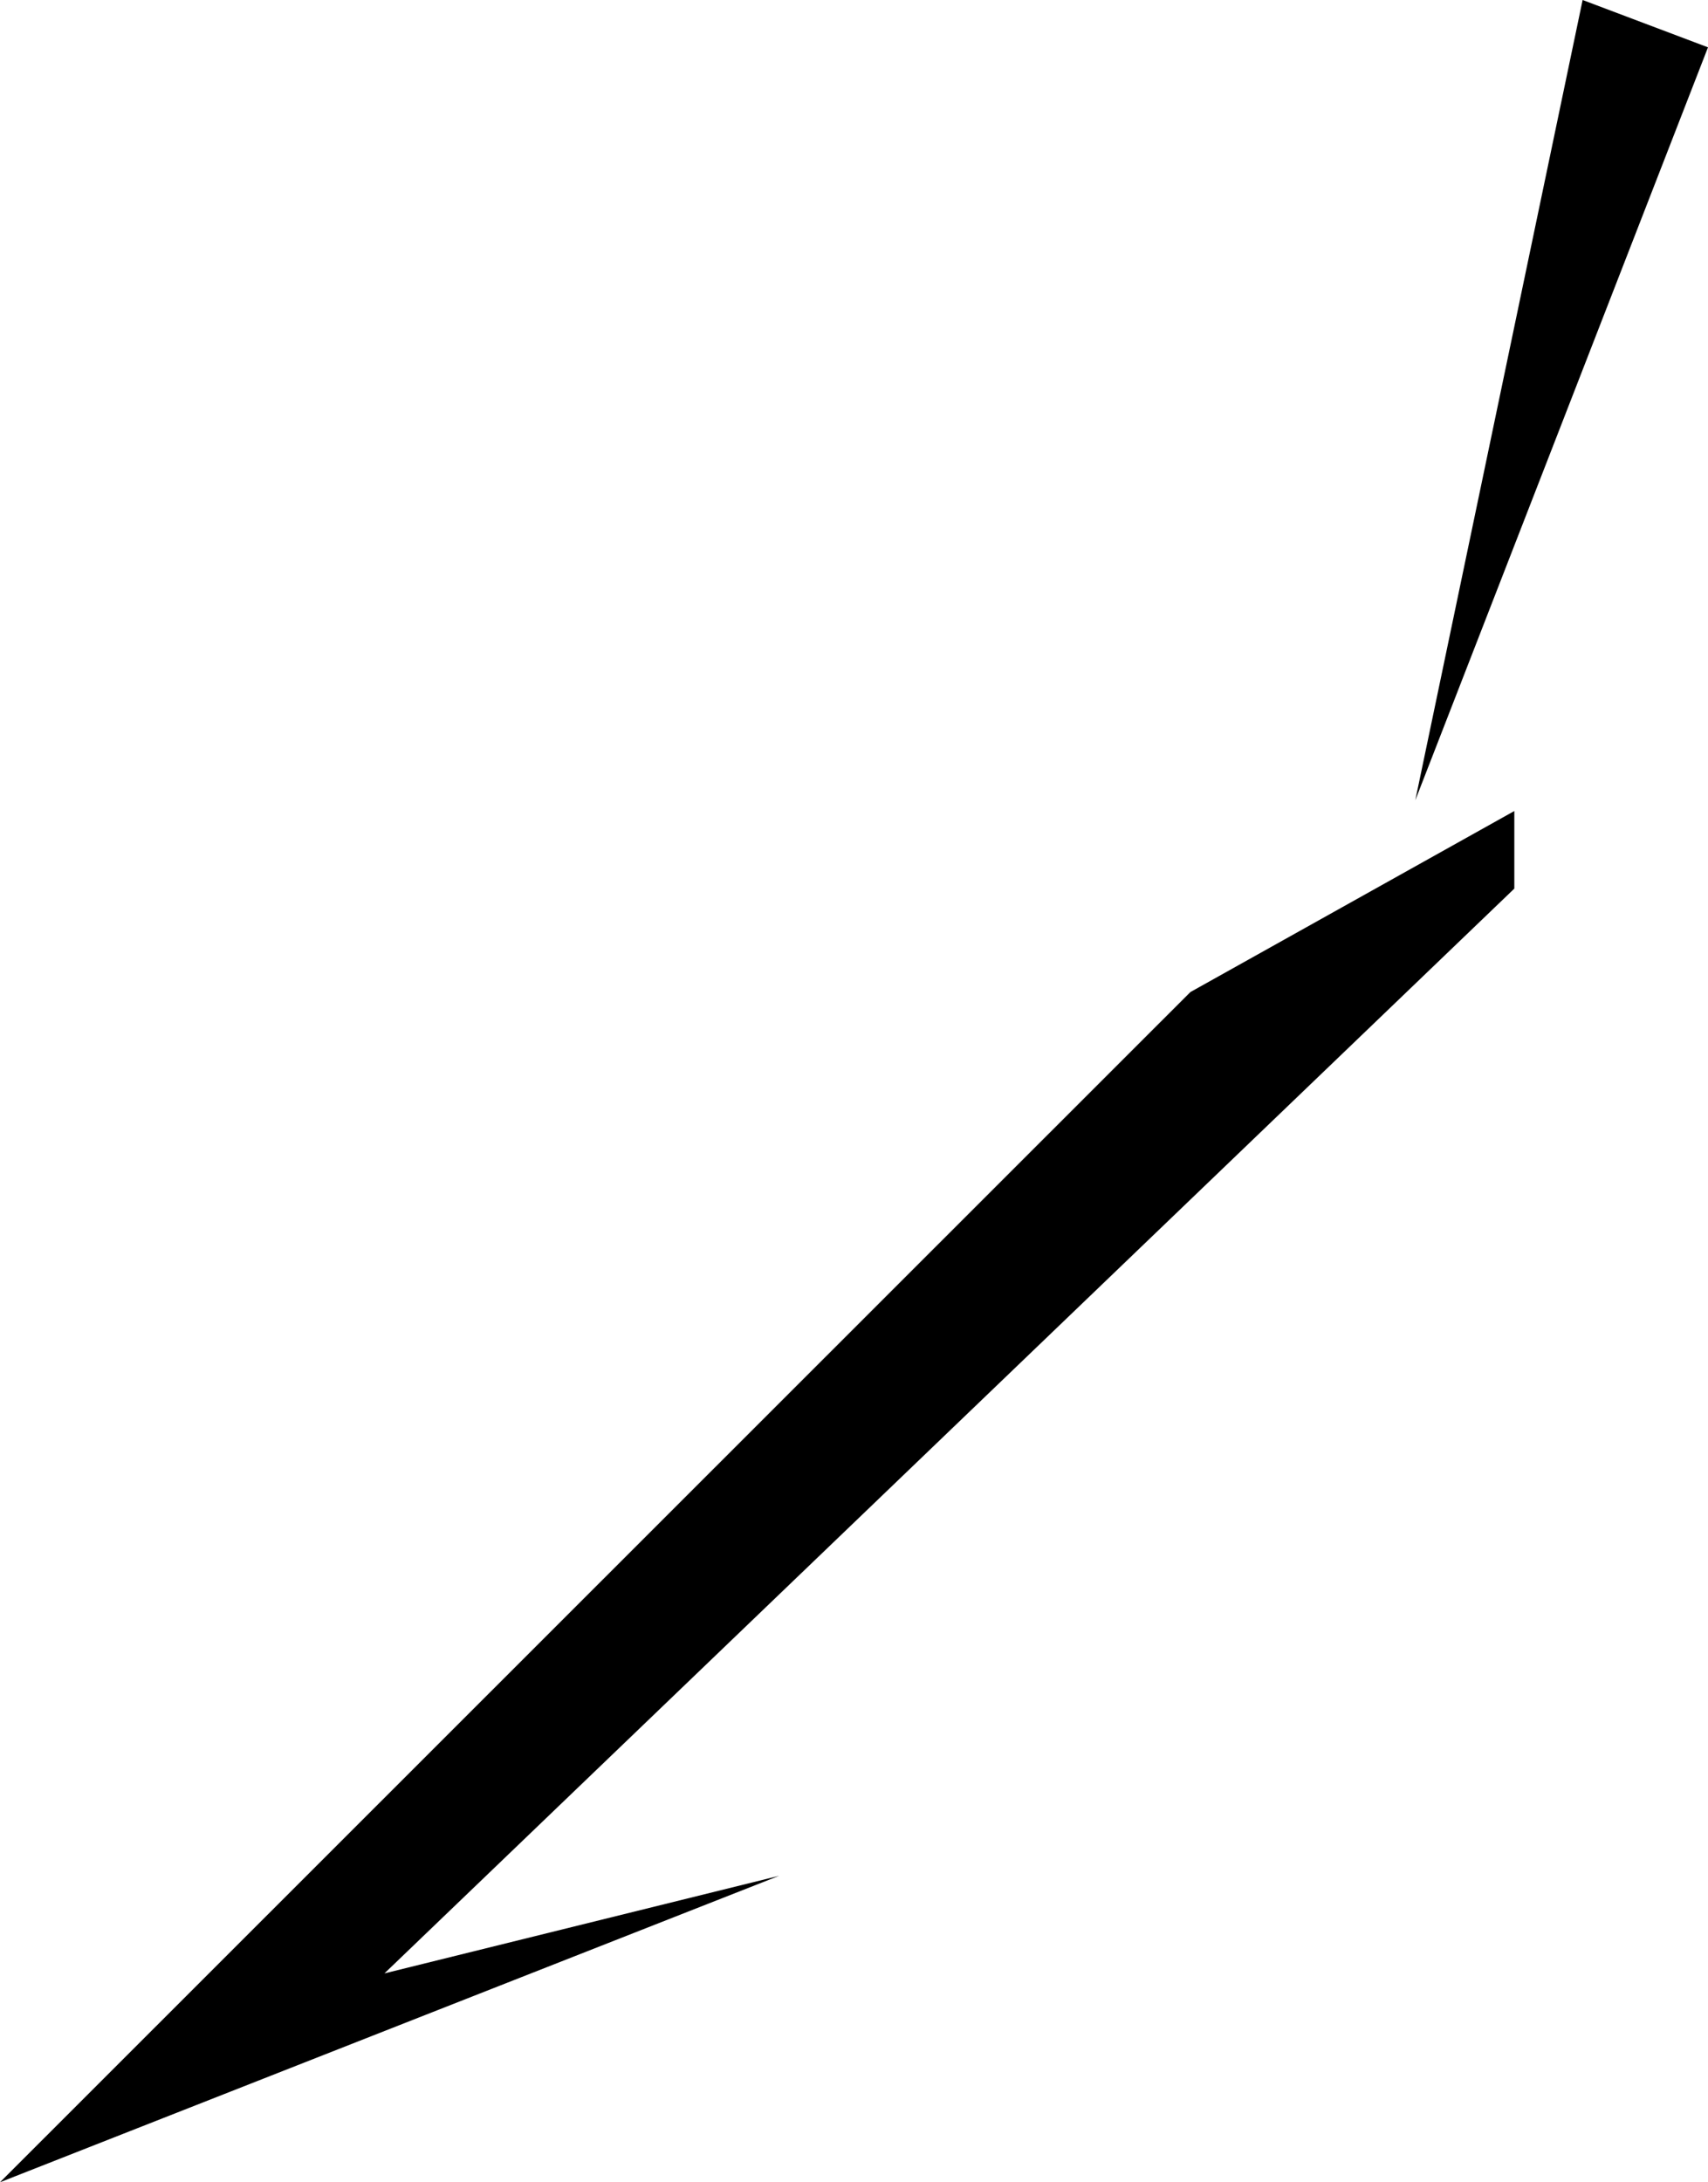 <?xml version="1.0" encoding="utf-8"?>
<!-- Generator: Adobe Illustrator 24.3.0, SVG Export Plug-In . SVG Version: 6.00 Build 0)  -->
<svg version="1.1" id="Layer_1" xmlns="http://www.w3.org/2000/svg" xmlns:xlink="http://www.w3.org/1999/xlink" x="0px" y="0px"
	 width="350.1px" height="447.2px" viewBox="0 0 350.1 447.2" style="enable-background:new 0 0 350.1 447.2;" xml:space="preserve"
	>
<g>
	<polygon points="310.4,182.1 310.4,166.2 244,203.3 0,447.2 159.7,384.4 78.8,404.4 	"/>
	<polygon points="324.4,0 290.1,164 350.1,9.7 	"/>
</g>
</svg>
